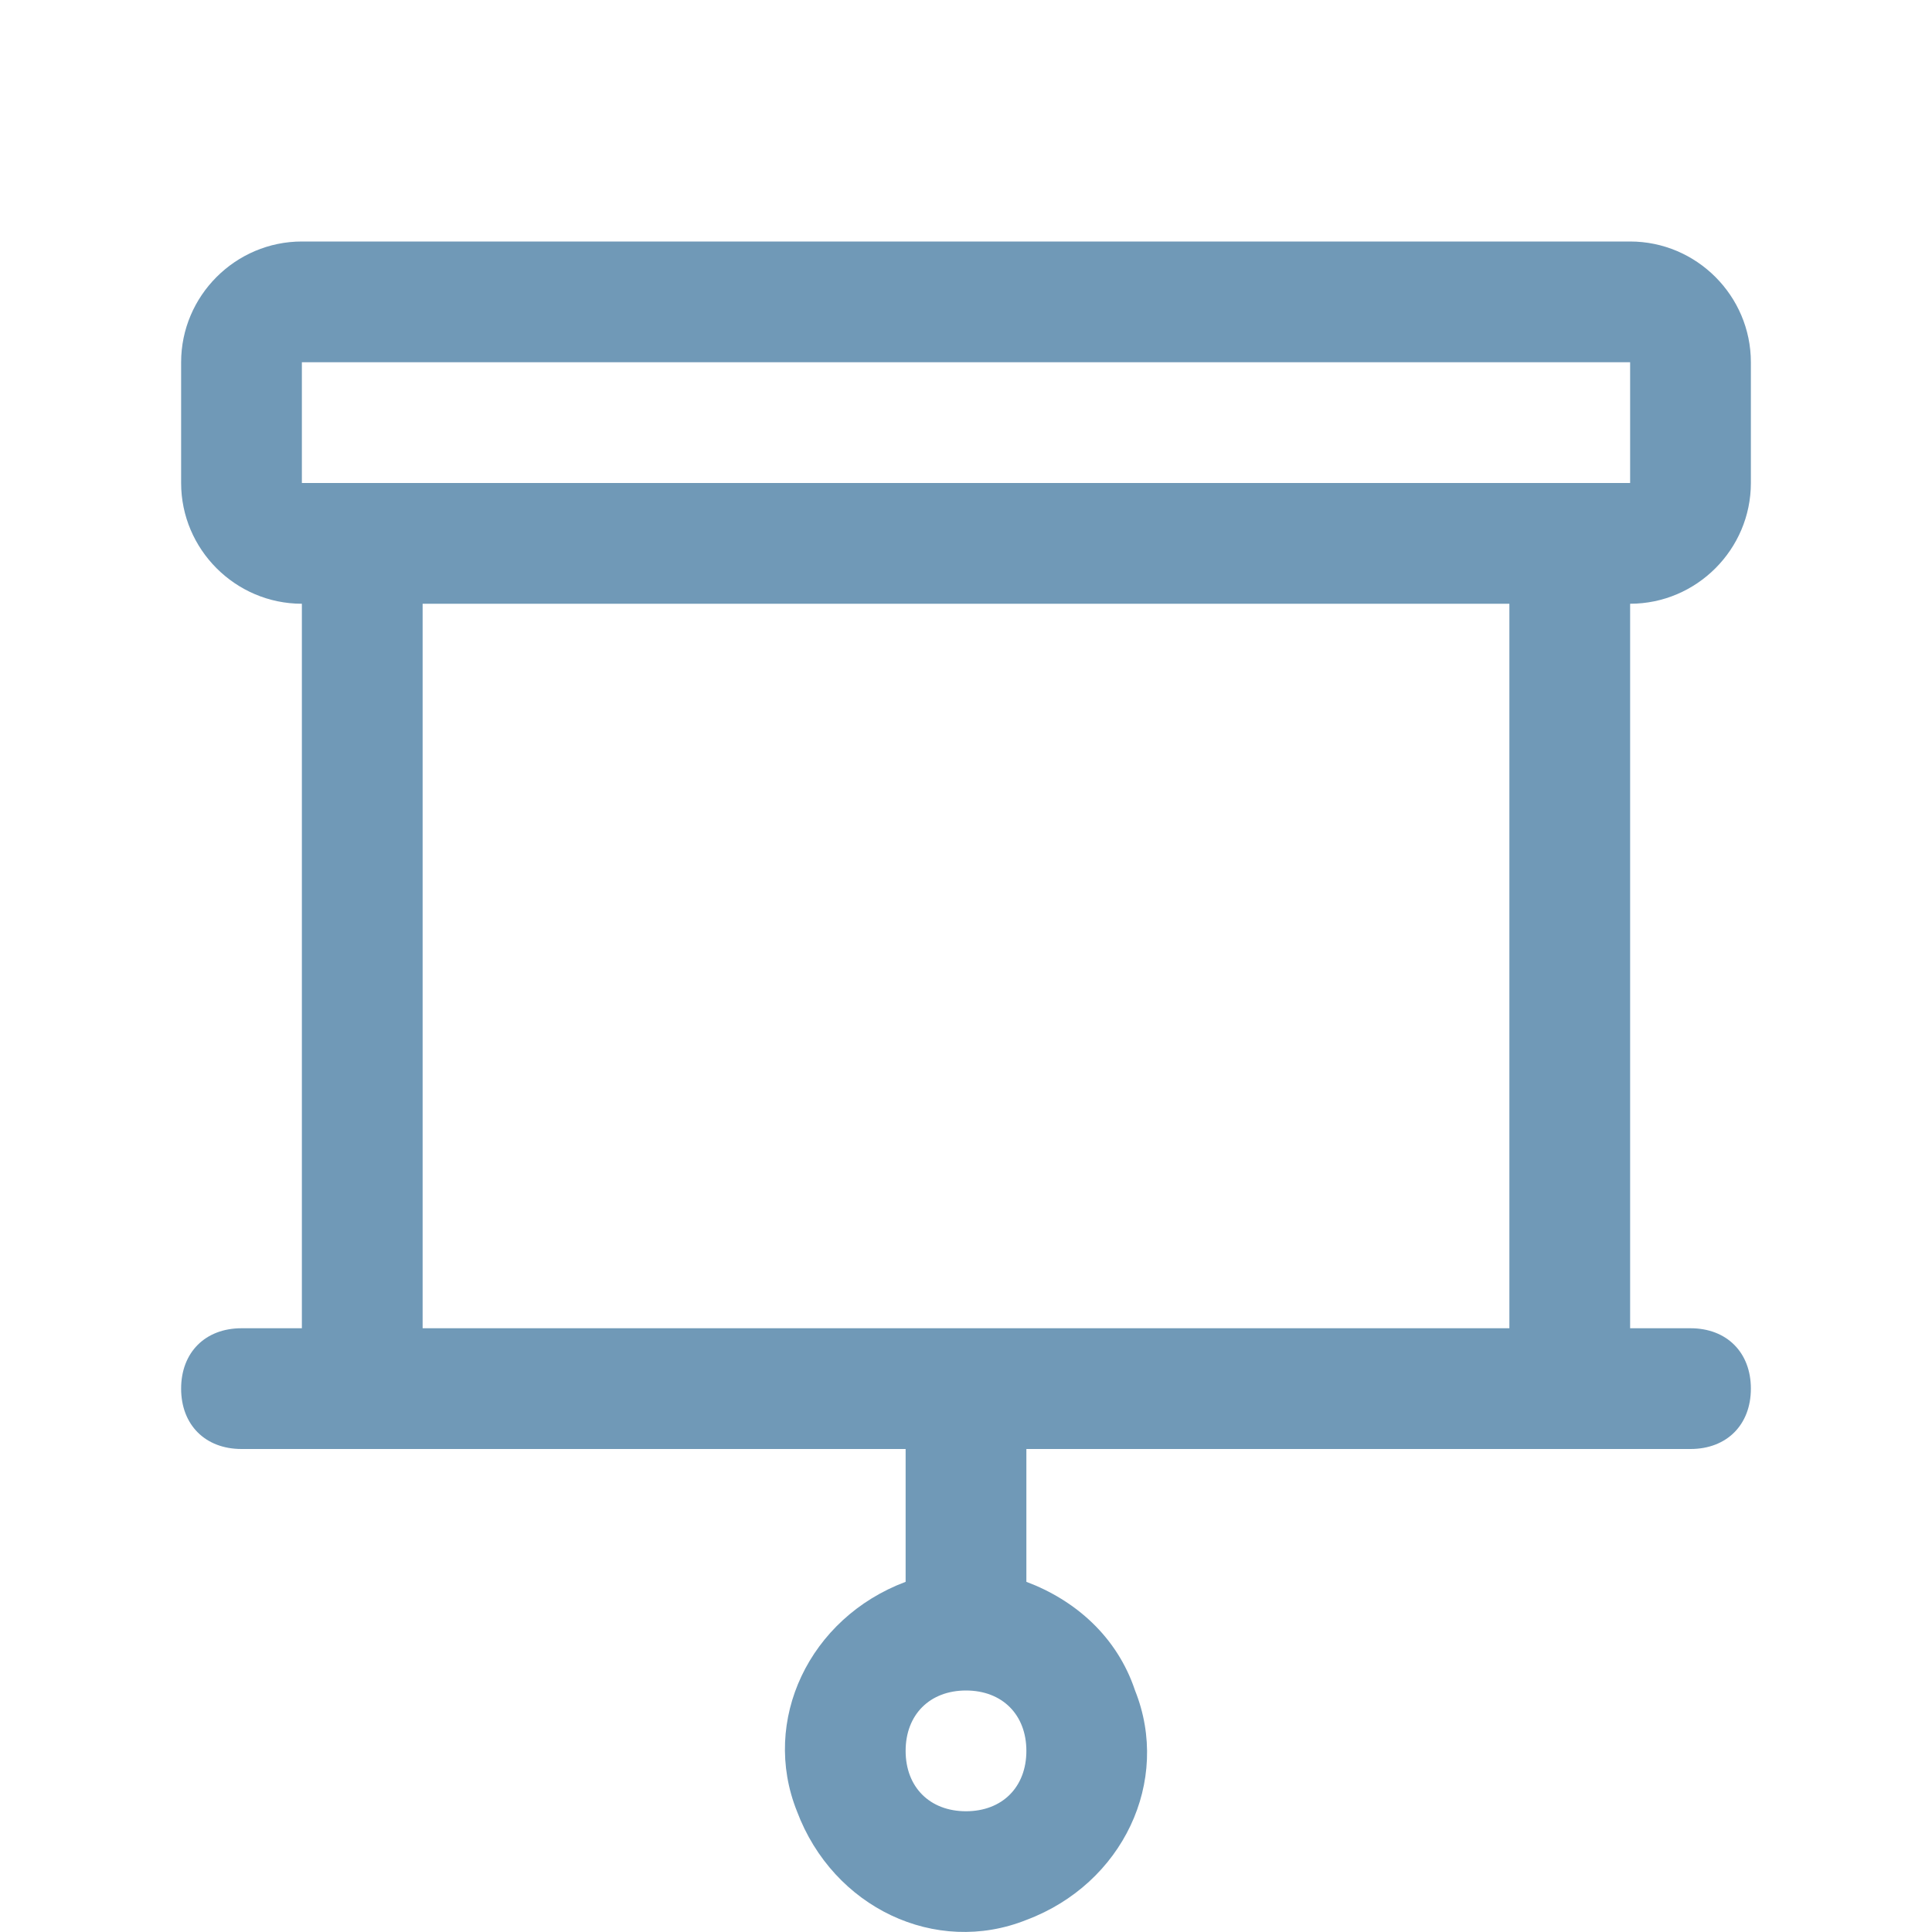 <?xml version="1.0" encoding="utf-8"?>
<!-- Generator: Adobe Illustrator 27.4.0, SVG Export Plug-In . SVG Version: 6.00 Build 0)  -->
<svg version="1.1" id="图层_1" xmlns="http://www.w3.org/2000/svg" xmlns:xlink="http://www.w3.org/1999/xlink" x="0px" y="0px"
	 viewBox="0 0 32 32" style="enable-background:new 0 0 32 32;" xml:space="preserve">
<style type="text/css">
	.st0{fill:#7099B7;}
</style>
<path class="st0" d="M29,8V6c0-1.1-0.9-2-2-2H5C3.9,4,3,4.9,3,6v2c0,1.1,0.9,2,2,2v12H4c-0.6,0-1,0.4-1,1s0.4,1,1,1h11v2.2
	c-1.6,0.6-2.4,2.3-1.8,3.8c0.6,1.6,2.3,2.4,3.8,1.8c1.6-0.6,2.4-2.3,1.8-3.8c-0.3-0.9-1-1.5-1.8-1.8V24h11c0.6,0,1-0.4,1-1
	s-0.4-1-1-1h-1V10C28.1,10,29,9.1,29,8z M16,30c-0.6,0-1-0.4-1-1s0.4-1,1-1c0.6,0,1,0.4,1,1S16.6,30,16,30z M5,6h22v2H5V6z M25,22H7
	V10h18V22z"/>
</svg>

